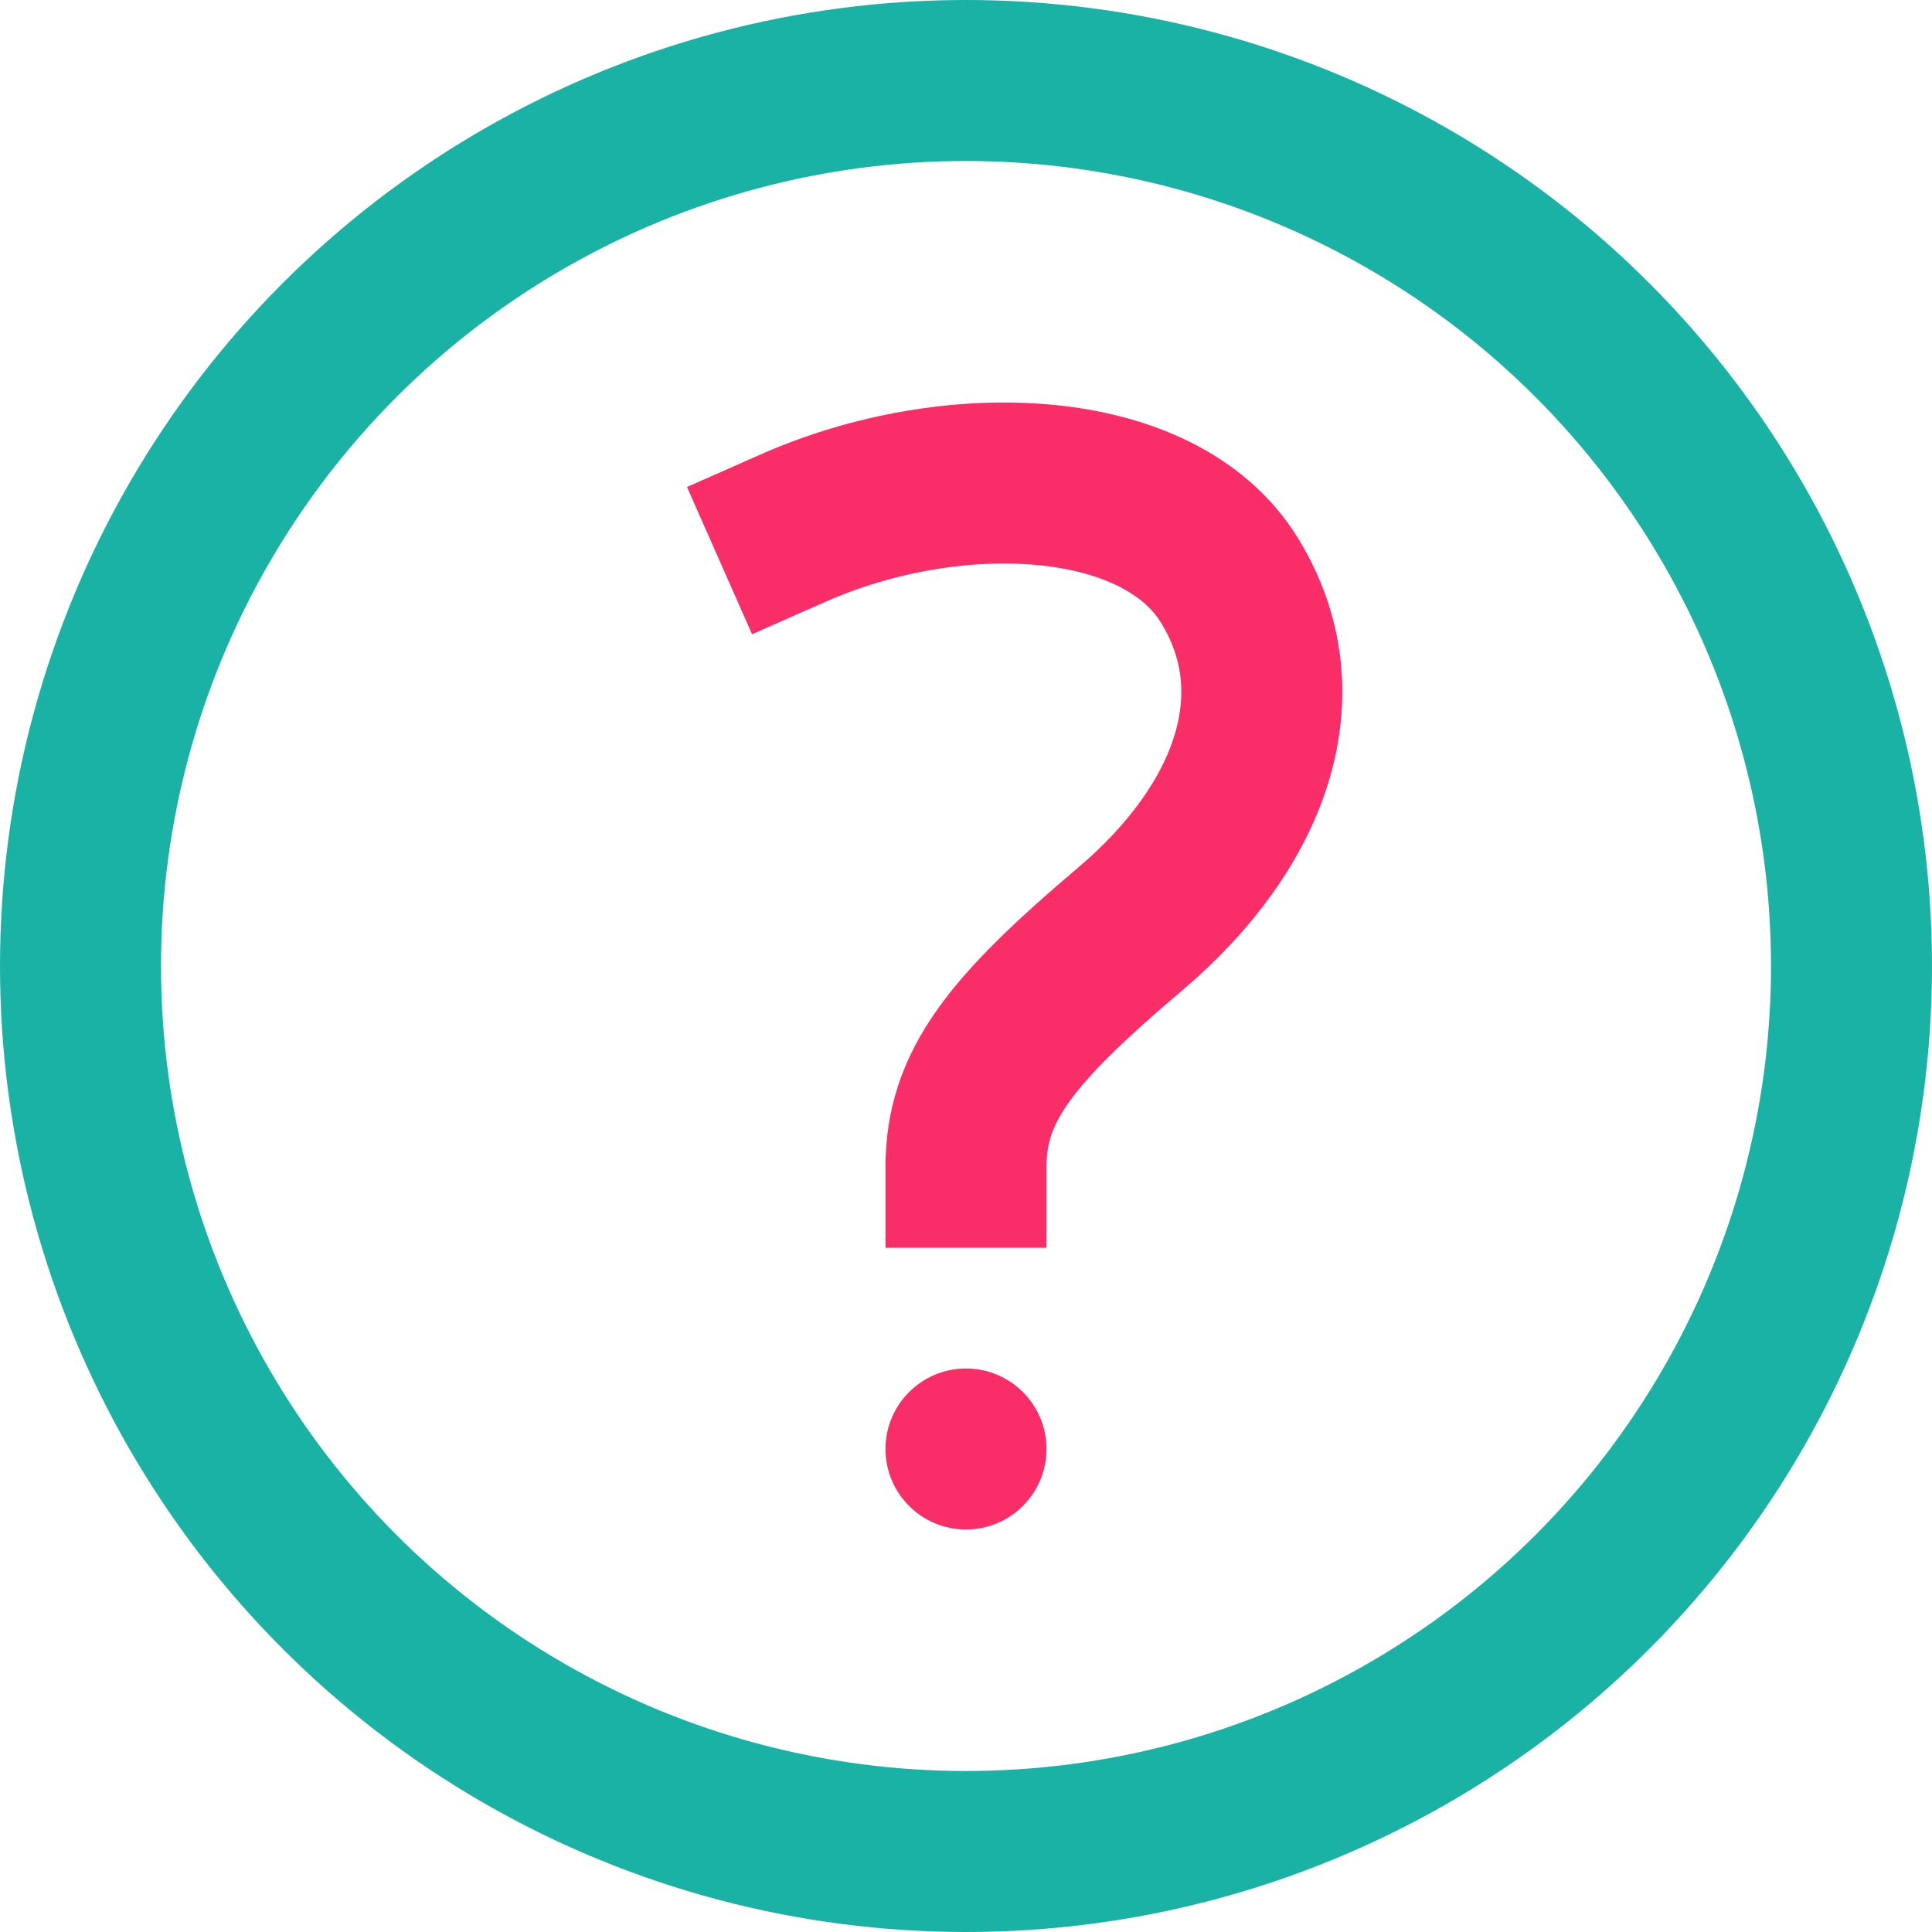 <svg xmlns="http://www.w3.org/2000/svg" width="24" height="24" viewBox="0 0 24 24">
    <path fill="none" d="M0 0H24V24H0z"/>
    <g>
        <circle cx="11" cy="11" r="11" fill="none" stroke="#1ab2a5" stroke-linecap="square" stroke-miterlimit="10" stroke-width="2px" transform="translate(1 1)"/>
        <circle cx="1" cy="1" r="1" fill="#f92e68" transform="translate(11 17)"/>
        <path fill="none" stroke="#f92e68" stroke-linecap="square" stroke-miterlimit="10" stroke-width="2px" d="M9.853 6.56c1.98-.875 4.542-.771 5.417.645s.271 3.063-1.229 4.334S12 13.5 12 14.5"/>
    </g>
</svg>
